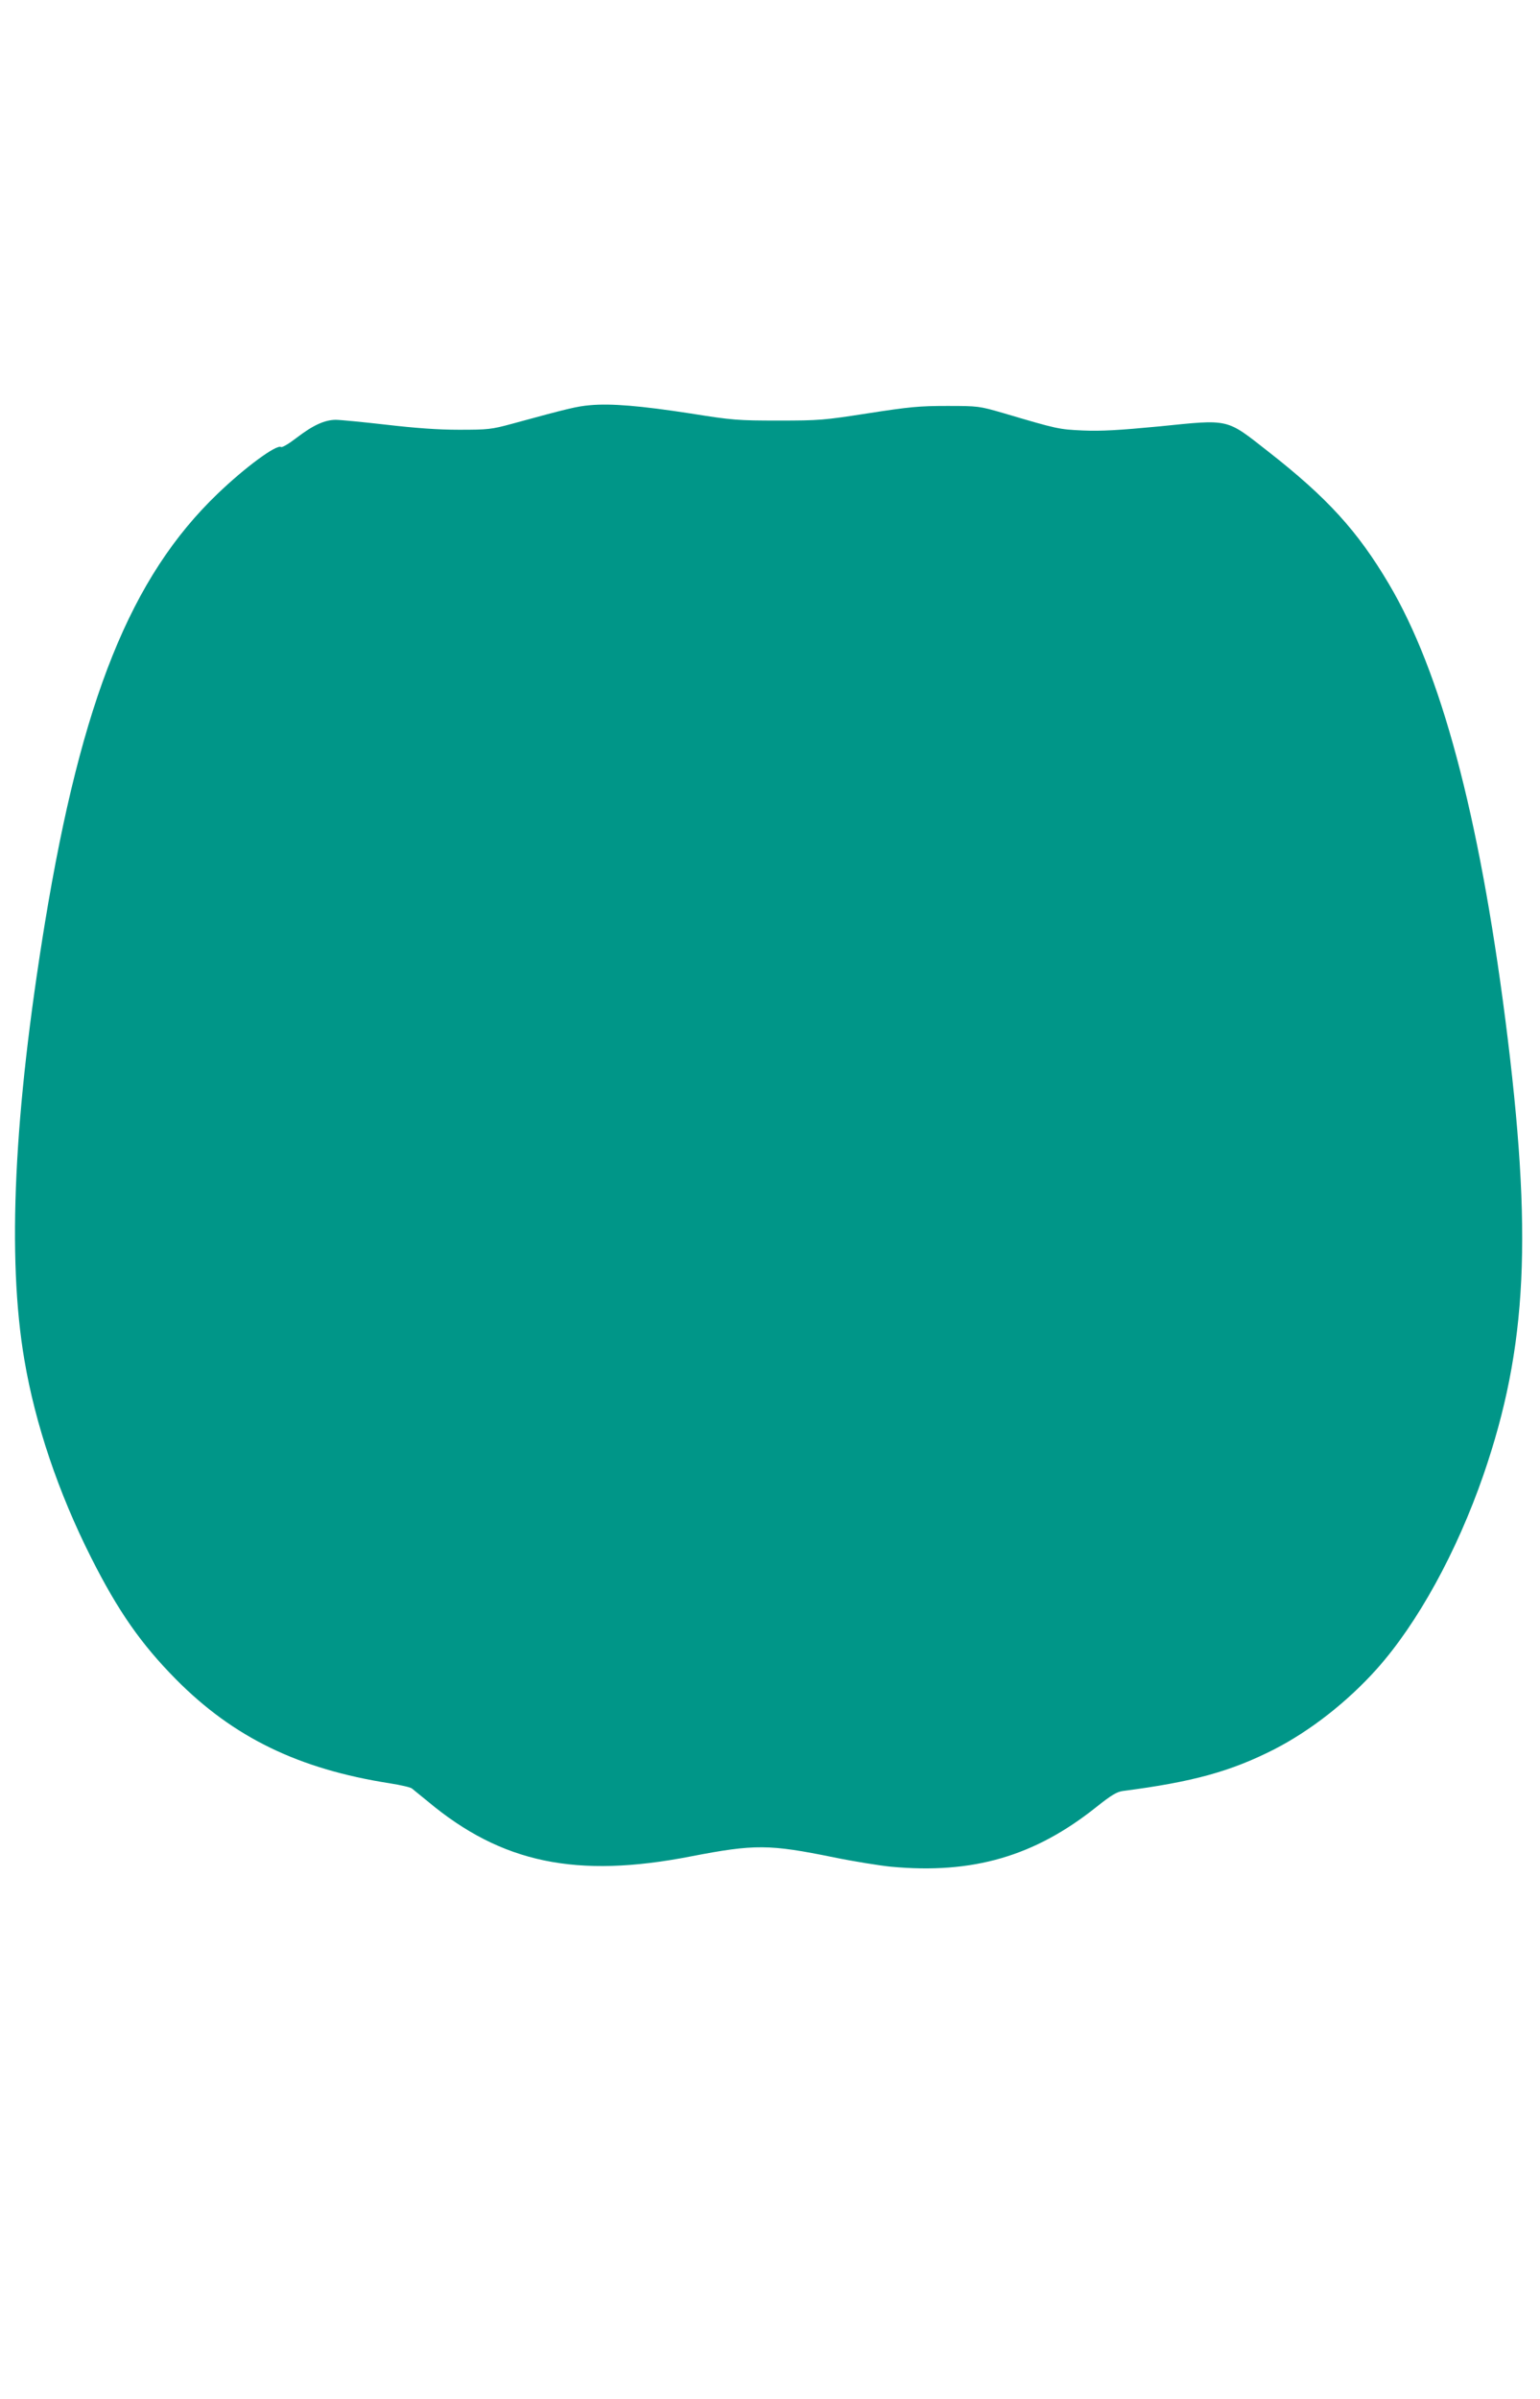 <?xml version="1.0" standalone="no"?>
<!DOCTYPE svg PUBLIC "-//W3C//DTD SVG 20010904//EN"
 "http://www.w3.org/TR/2001/REC-SVG-20010904/DTD/svg10.dtd">
<svg version="1.0" xmlns="http://www.w3.org/2000/svg"
 width="822pt" height="1280pt" viewBox="0 0 822 1280"
 preserveAspectRatio="xMidYMid meet">
<g transform="translate(0,1280) scale(0.1,-0.1)"
fill="#009688" stroke="none">
<path d="M3150 10638 c-70 -6 -116 -17 -420 -100 -107 -29 -126 -31 -280 -31
-114 0 -234 9 -389 27 -123 14 -245 26 -270 26 -59 -1 -119 -28 -208 -96 -40
-31 -77 -53 -83 -49 -24 15 -191 -108 -338 -249 -464 -445 -726 -1097 -922
-2289 -166 -1015 -203 -1787 -110 -2332 58 -344 182 -710 356 -1055 144 -286
267 -462 454 -651 306 -309 654 -478 1140 -554 57 -9 111 -21 119 -28 9 -7 47
-38 86 -70 393 -328 792 -411 1403 -292 341 66 418 65 762 -5 107 -22 245 -44
305 -50 438 -41 769 56 1099 320 78 62 108 80 140 84 371 48 575 104 807 222
193 99 390 253 547 428 219 245 428 626 570 1036 235 682 264 1281 117 2430
-141 1097 -344 1856 -622 2325 -167 282 -328 459 -644 706 -227 178 -203 172
-580 134 -220 -21 -310 -26 -408 -22 -130 6 -135 7 -426 93 -128 37 -133 38
-300 38 -149 0 -200 -5 -420 -39 -238 -37 -261 -39 -480 -39 -216 0 -245 2
-470 38 -267 41 -423 54 -535 44z"/>
</g>
</svg>
